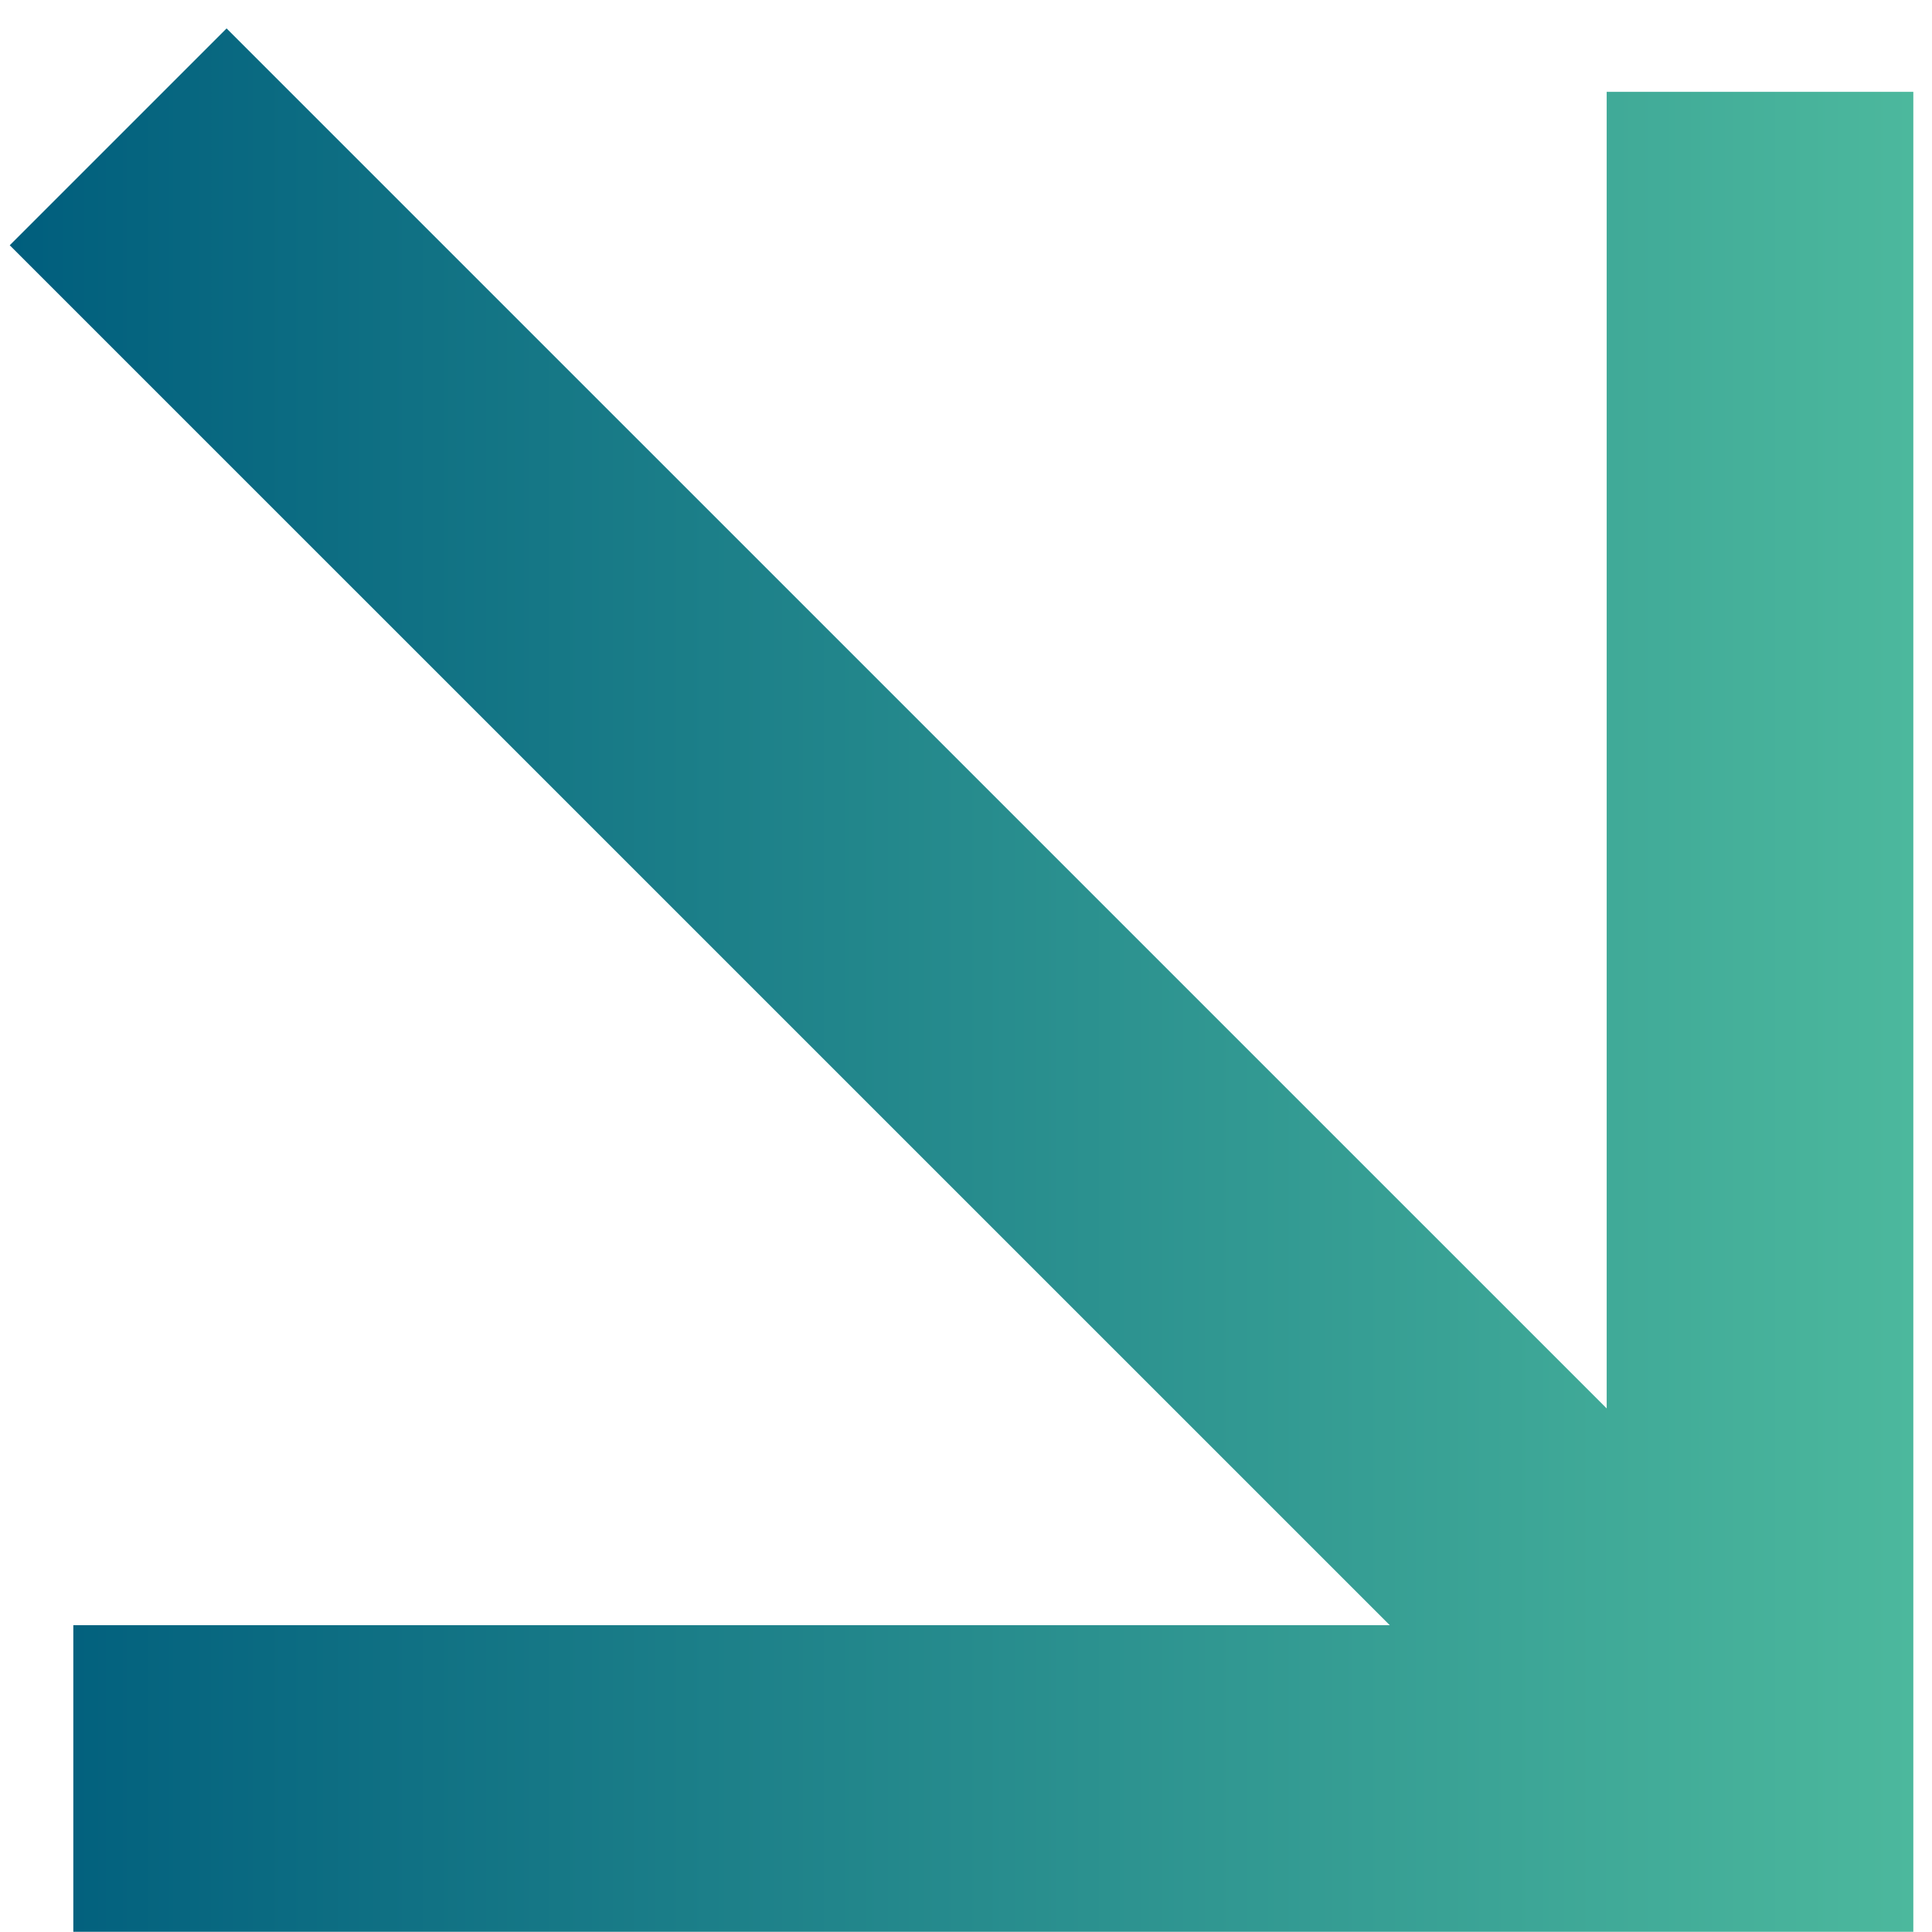 <svg width="21" height="21" viewBox="0 0 21 21" fill="none" xmlns="http://www.w3.org/2000/svg">
<path fill-rule="evenodd" clip-rule="evenodd" d="M20.797 20.998L20.797 0.998L17.464 0.998L17.464 15.309L2.463 0.309L0.106 2.666L15.106 17.665L0.797 17.665L0.797 20.998L20.797 20.998Z" fill="url(#paint0_linear_104_7760)"/>
<defs>
<linearGradient id="paint0_linear_104_7760" x1="20.797" y1="10.653" x2="0.106" y2="10.653" gradientUnits="userSpaceOnUse">
<stop stop-color="#4CB89D"/>
<stop offset="1" stop-color="#005E7D"/>
</linearGradient>
</defs>
</svg>
